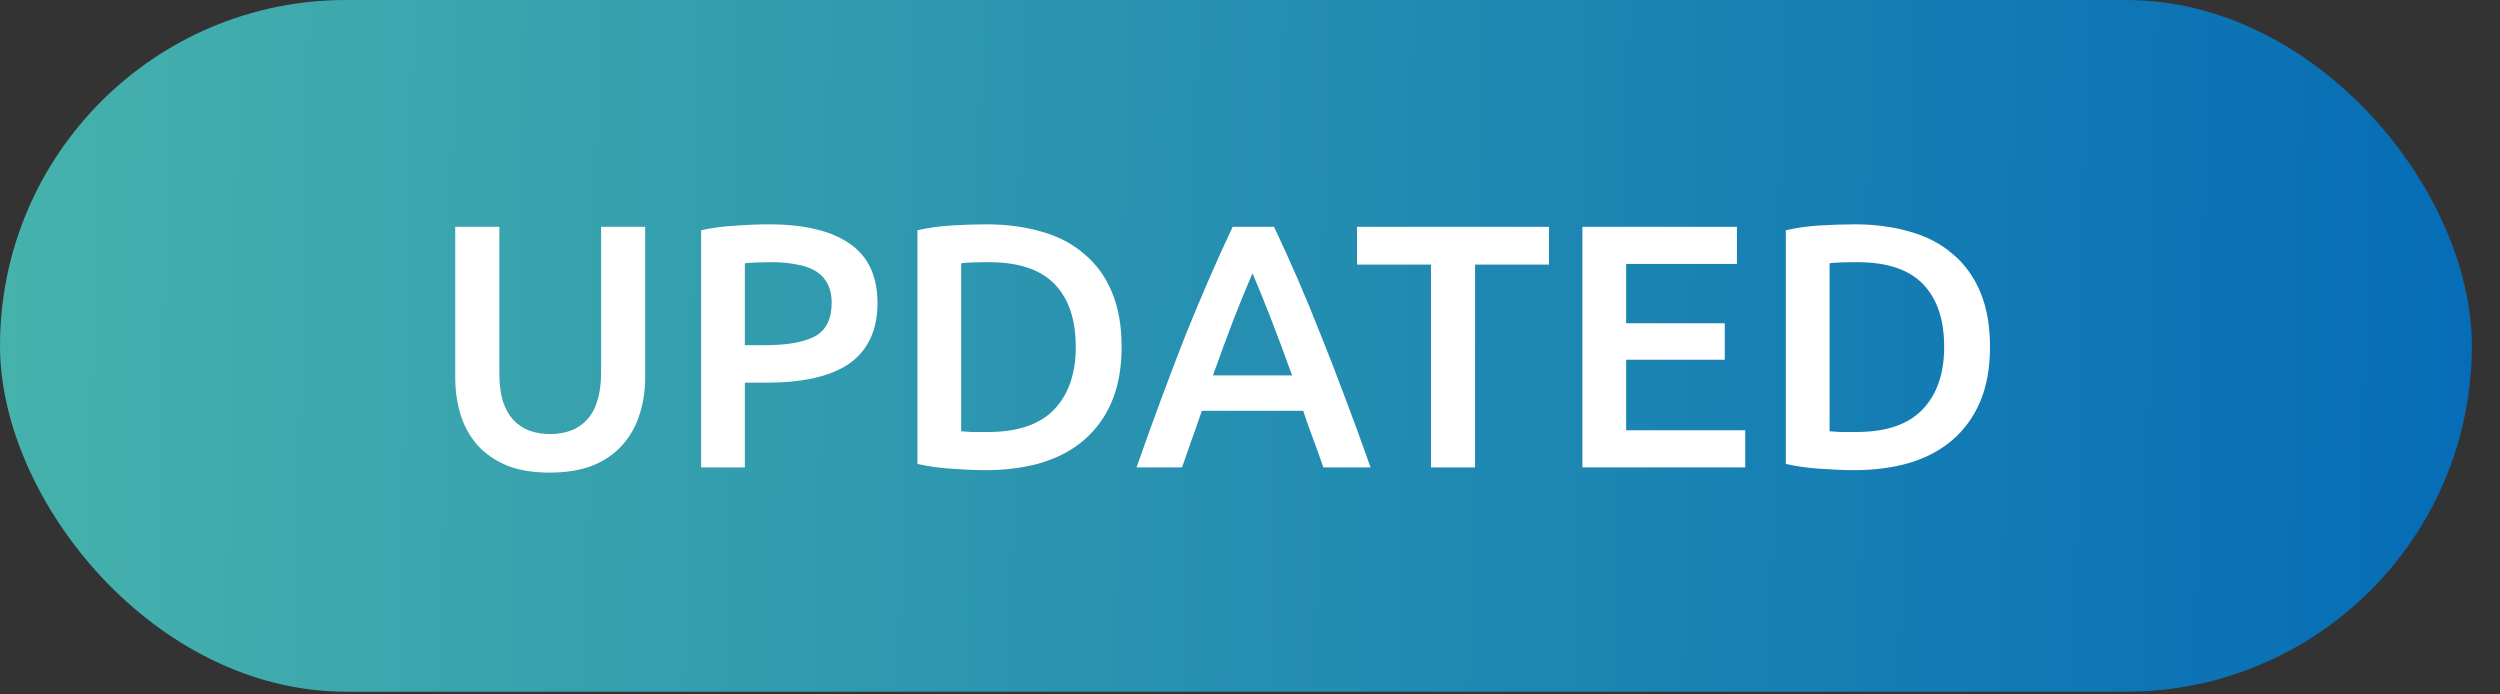 <svg xmlns="http://www.w3.org/2000/svg" width="72" height="20" viewBox="0 0 72 20" fill="none"><rect x="0" y="0" width="72" height="20" fill="#333333" stroke="none"/><rect width="71.189" height="19.921" rx="9.961" fill="url(#paint0_linear_563_525)"></rect><path d="M15.831 13.611C15.357 13.611 14.951 13.544 14.611 13.411C14.271 13.271 13.987 13.077 13.761 12.831C13.541 12.584 13.377 12.294 13.271 11.961C13.164 11.627 13.111 11.261 13.111 10.861V6.531H14.381V10.741C14.381 11.054 14.414 11.324 14.481 11.551C14.554 11.771 14.654 11.951 14.781 12.091C14.914 12.231 15.067 12.334 15.241 12.401C15.421 12.467 15.621 12.501 15.841 12.501C16.061 12.501 16.261 12.467 16.441 12.401C16.621 12.334 16.774 12.231 16.901 12.091C17.034 11.951 17.134 11.771 17.201 11.551C17.274 11.324 17.311 11.054 17.311 10.741V6.531H18.581V10.861C18.581 11.261 18.524 11.627 18.411 11.961C18.304 12.294 18.137 12.584 17.911 12.831C17.691 13.077 17.407 13.271 17.061 13.411C16.714 13.544 16.304 13.611 15.831 13.611ZM22.152 6.461C23.159 6.461 23.928 6.644 24.462 7.011C25.002 7.377 25.272 7.951 25.272 8.731C25.272 9.137 25.198 9.487 25.052 9.781C24.912 10.067 24.705 10.304 24.432 10.491C24.159 10.671 23.825 10.804 23.432 10.891C23.038 10.977 22.588 11.021 22.082 11.021H21.452V13.461H20.192V6.631C20.485 6.564 20.808 6.521 21.162 6.501C21.522 6.474 21.852 6.461 22.152 6.461ZM22.242 7.551C21.922 7.551 21.659 7.561 21.452 7.581V9.941H22.062C22.669 9.941 23.135 9.857 23.462 9.691C23.788 9.517 23.952 9.194 23.952 8.721C23.952 8.494 23.909 8.304 23.822 8.151C23.735 7.997 23.615 7.877 23.462 7.791C23.308 7.704 23.125 7.644 22.912 7.611C22.705 7.571 22.482 7.551 22.242 7.551ZM27.682 12.421C27.756 12.427 27.852 12.434 27.972 12.441C28.092 12.441 28.256 12.441 28.462 12.441C29.309 12.441 29.939 12.227 30.352 11.801C30.772 11.367 30.982 10.764 30.982 9.991C30.982 9.204 30.779 8.601 30.372 8.181C29.966 7.761 29.336 7.551 28.482 7.551C28.109 7.551 27.842 7.561 27.682 7.581V12.421ZM32.302 9.991C32.302 10.591 32.209 11.114 32.022 11.561C31.836 12.001 31.569 12.371 31.222 12.671C30.882 12.964 30.469 13.184 29.982 13.331C29.502 13.471 28.969 13.541 28.382 13.541C28.102 13.541 27.786 13.527 27.432 13.501C27.079 13.481 26.742 13.434 26.422 13.361V6.631C26.742 6.557 27.082 6.511 27.442 6.491C27.802 6.471 28.122 6.461 28.402 6.461C28.982 6.461 29.512 6.531 29.992 6.671C30.472 6.804 30.882 7.017 31.222 7.311C31.569 7.597 31.836 7.964 32.022 8.411C32.209 8.851 32.302 9.377 32.302 9.991ZM38.112 13.461C38.019 13.187 37.922 12.917 37.822 12.651C37.722 12.384 37.626 12.111 37.532 11.831H34.612C34.519 12.111 34.422 12.387 34.322 12.661C34.229 12.927 34.136 13.194 34.042 13.461H32.732C32.992 12.721 33.239 12.037 33.472 11.411C33.706 10.784 33.932 10.191 34.152 9.631C34.379 9.071 34.602 8.537 34.822 8.031C35.042 7.524 35.269 7.024 35.502 6.531H36.692C36.925 7.024 37.152 7.524 37.372 8.031C37.592 8.537 37.812 9.071 38.032 9.631C38.259 10.191 38.489 10.784 38.722 11.411C38.962 12.037 39.212 12.721 39.472 13.461H38.112ZM36.072 7.871C35.919 8.224 35.742 8.654 35.542 9.161C35.349 9.667 35.145 10.217 34.932 10.811H37.212C36.999 10.217 36.792 9.664 36.592 9.151C36.392 8.637 36.219 8.211 36.072 7.871ZM44.612 6.531V7.621H42.482V13.461H41.212V7.621H39.082V6.531H44.612ZM45.573 13.461V6.531H50.023V7.601H46.833V9.311H49.673V10.361H46.833V12.391H50.263V13.461H45.573ZM52.692 12.421C52.765 12.427 52.862 12.434 52.982 12.441C53.102 12.441 53.265 12.441 53.472 12.441C54.319 12.441 54.949 12.227 55.362 11.801C55.782 11.367 55.992 10.764 55.992 9.991C55.992 9.204 55.789 8.601 55.382 8.181C54.975 7.761 54.345 7.551 53.492 7.551C53.119 7.551 52.852 7.561 52.692 7.581V12.421ZM57.312 9.991C57.312 10.591 57.219 11.114 57.032 11.561C56.845 12.001 56.579 12.371 56.232 12.671C55.892 12.964 55.479 13.184 54.992 13.331C54.512 13.471 53.979 13.541 53.392 13.541C53.112 13.541 52.795 13.527 52.442 13.501C52.089 13.481 51.752 13.434 51.432 13.361V6.631C51.752 6.557 52.092 6.511 52.452 6.491C52.812 6.471 53.132 6.461 53.412 6.461C53.992 6.461 54.522 6.531 55.002 6.671C55.482 6.804 55.892 7.017 56.232 7.311C56.579 7.597 56.845 7.964 57.032 8.411C57.219 8.851 57.312 9.377 57.312 9.991Z" fill="white"></path><defs><linearGradient id="paint0_linear_563_525" x1="-4.31633e-07" y1="9.617" x2="73.753" y2="11.185" gradientUnits="userSpaceOnUse"><stop stop-color="#46B2AC"></stop><stop offset="1" stop-color="#036AB6"></stop></linearGradient></defs></svg>